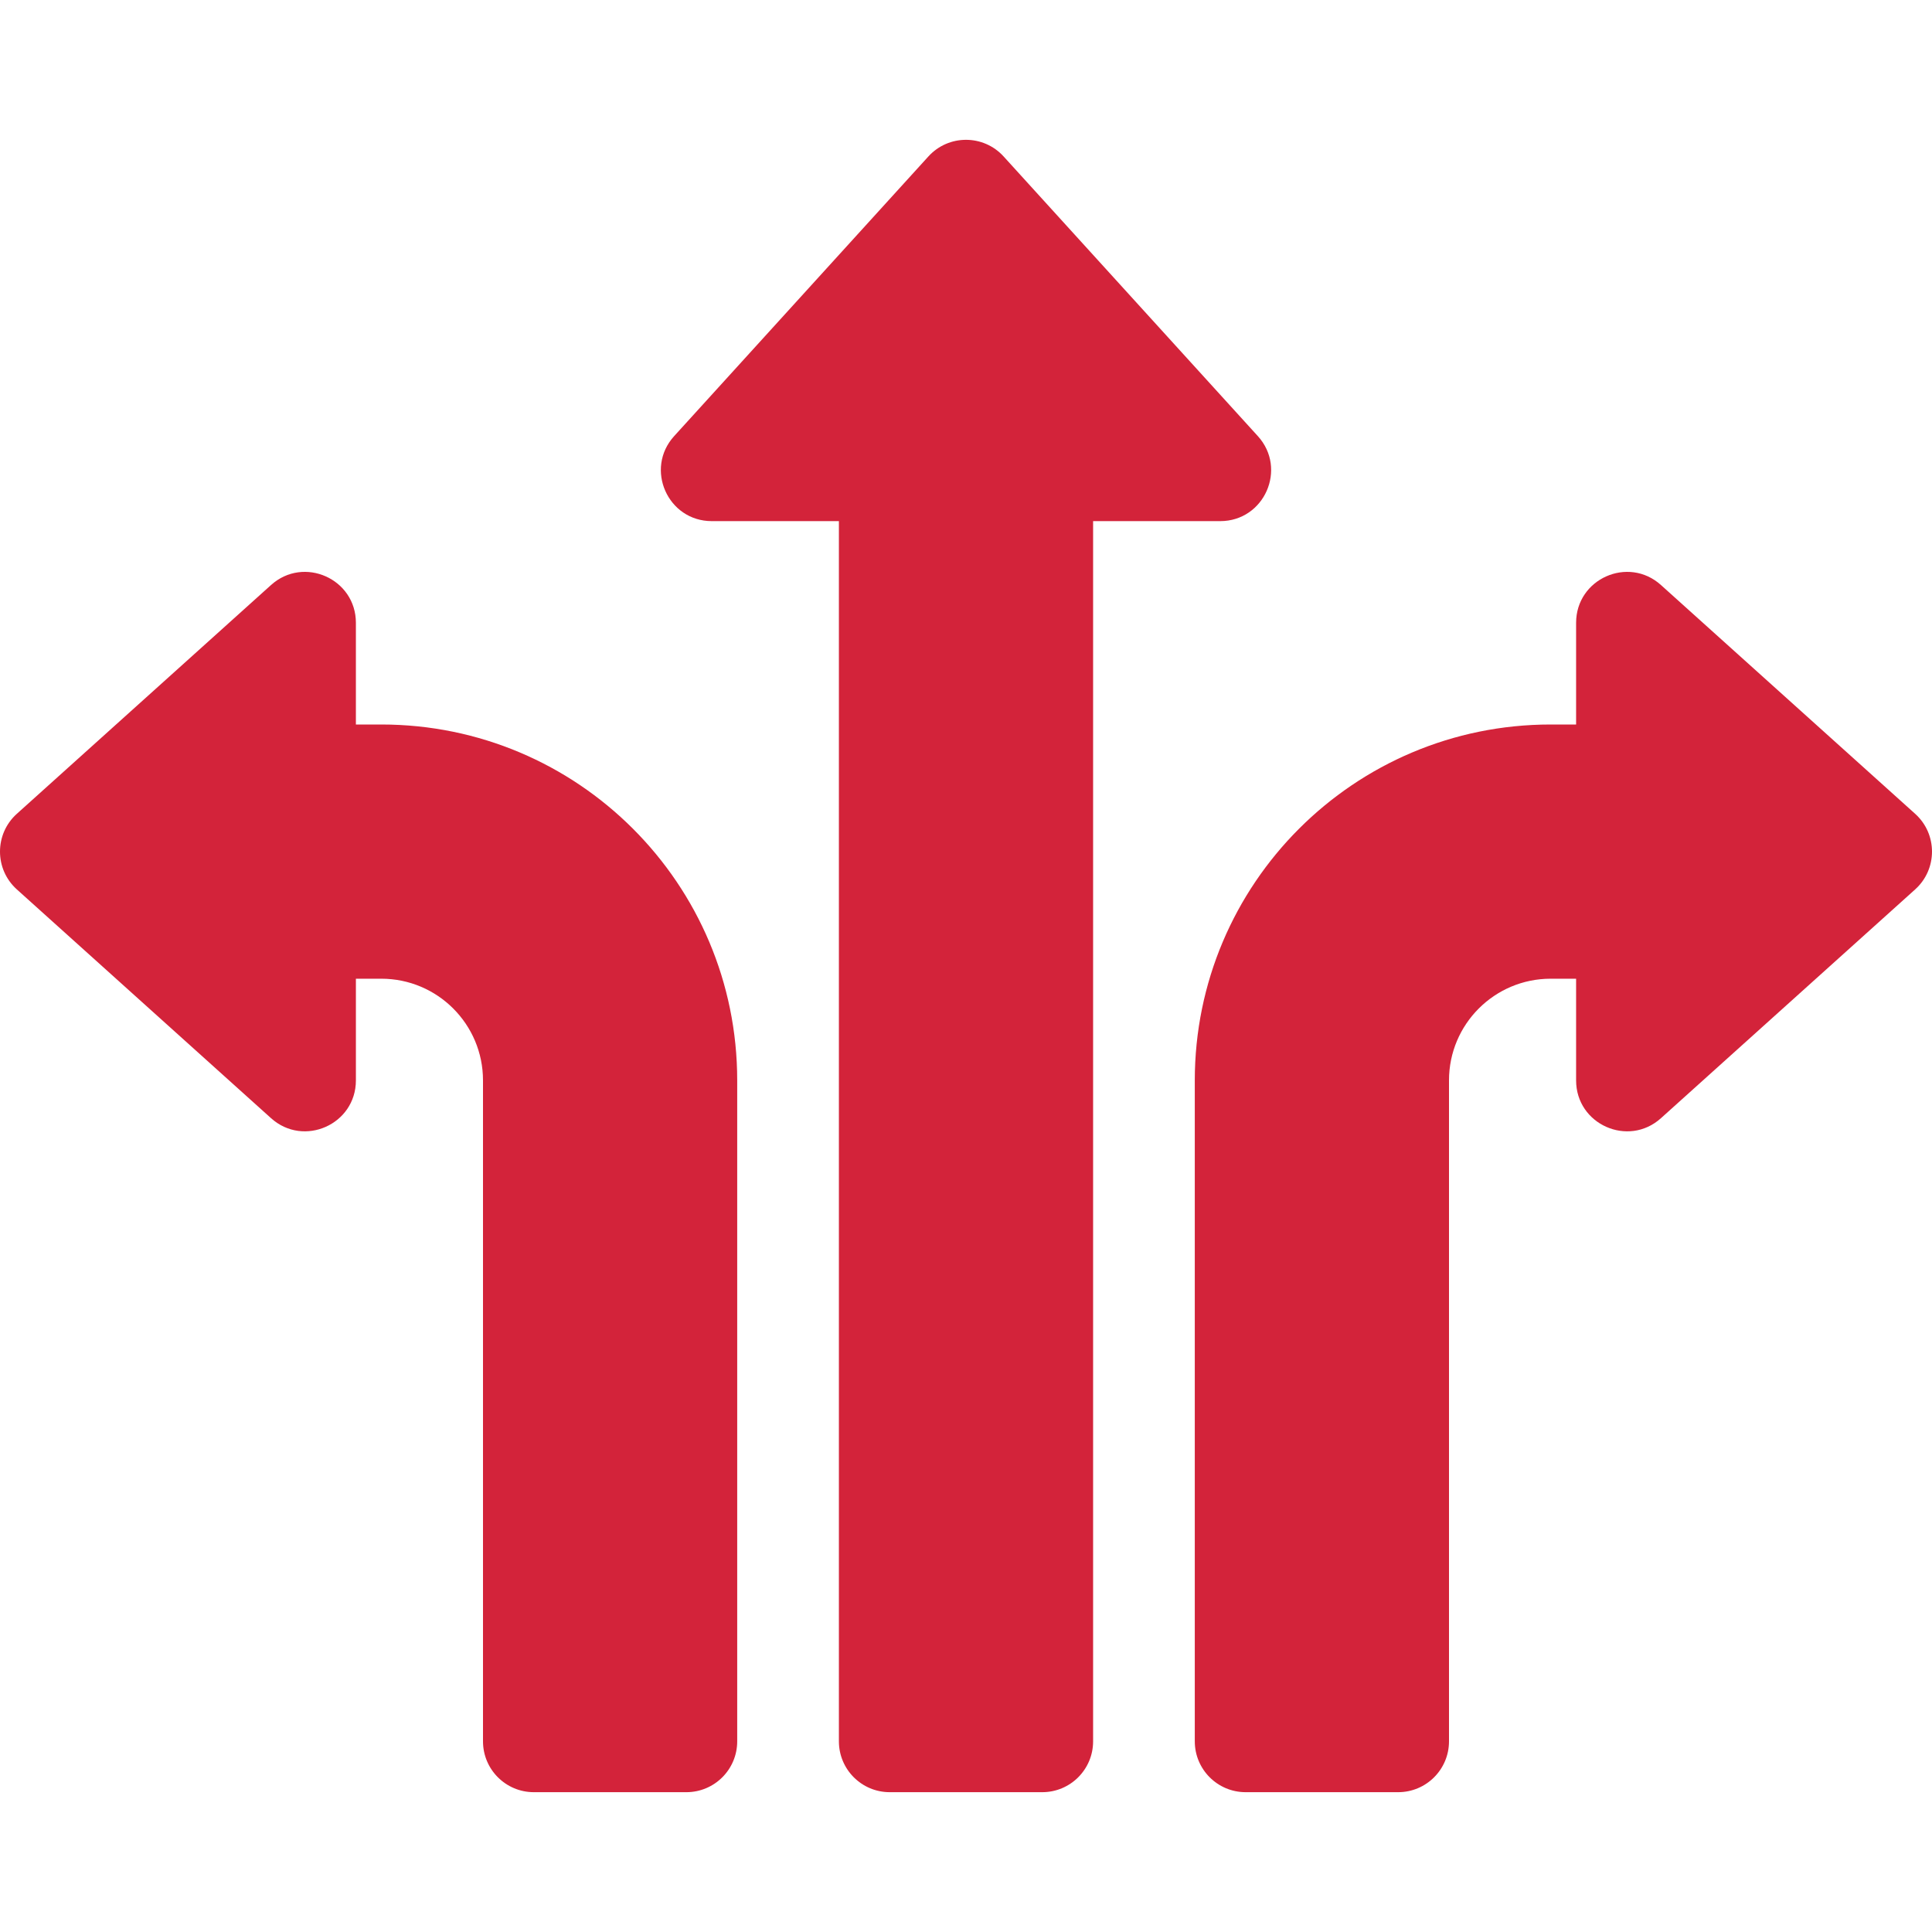 <svg xmlns="http://www.w3.org/2000/svg" xmlns:xlink="http://www.w3.org/1999/xlink" width="512" height="512" x="0" y="0" viewBox="0 0 512 512" style="enable-background:new 0 0 512 512" xml:space="preserve" class=""><g><path d="M222.316 138.105h-33.684c-11.697 0-17.838-13.882-9.97-22.537l67.368-74.105c5.346-5.88 14.593-5.88 19.939 0l67.368 74.105c7.868 8.655 1.727 22.537-9.97 22.537h-33.684v323.368c0 7.441-6.033 13.474-13.474 13.474H235.79c-7.441 0-13.474-6.032-13.474-13.474zm188.631 121.263c-14.883 0-26.947 12.065-26.947 26.947v175.158c0 7.441-6.032 13.474-13.474 13.474h-40.421c-7.441 0-13.474-6.032-13.474-13.474V286.316c0-52.089 42.227-94.316 94.316-94.316h6.737v-26.947c0-11.665 13.817-17.819 22.487-10.015l67.368 60.632c5.947 5.352 5.947 14.677 0 20.03l-67.368 60.632c-8.671 7.804-22.487 1.65-22.487-10.015V259.37h-6.737zm-316.631 0v26.947c0 11.665-13.817 17.819-22.487 10.015L4.46 235.699c-5.947-5.352-5.947-14.677 0-20.03l67.368-60.632c8.671-7.804 22.487-1.65 22.487 10.015V192h6.737c52.089 0 94.316 42.227 94.316 94.316v175.158c0 7.441-6.032 13.474-13.474 13.474h-40.421c-7.441 0-13.474-6.032-13.474-13.474V286.316c0-14.883-12.065-26.947-26.947-26.947h-6.736z" fill="#d3233a" opacity="1" data-original="#000000"></path></g></svg>